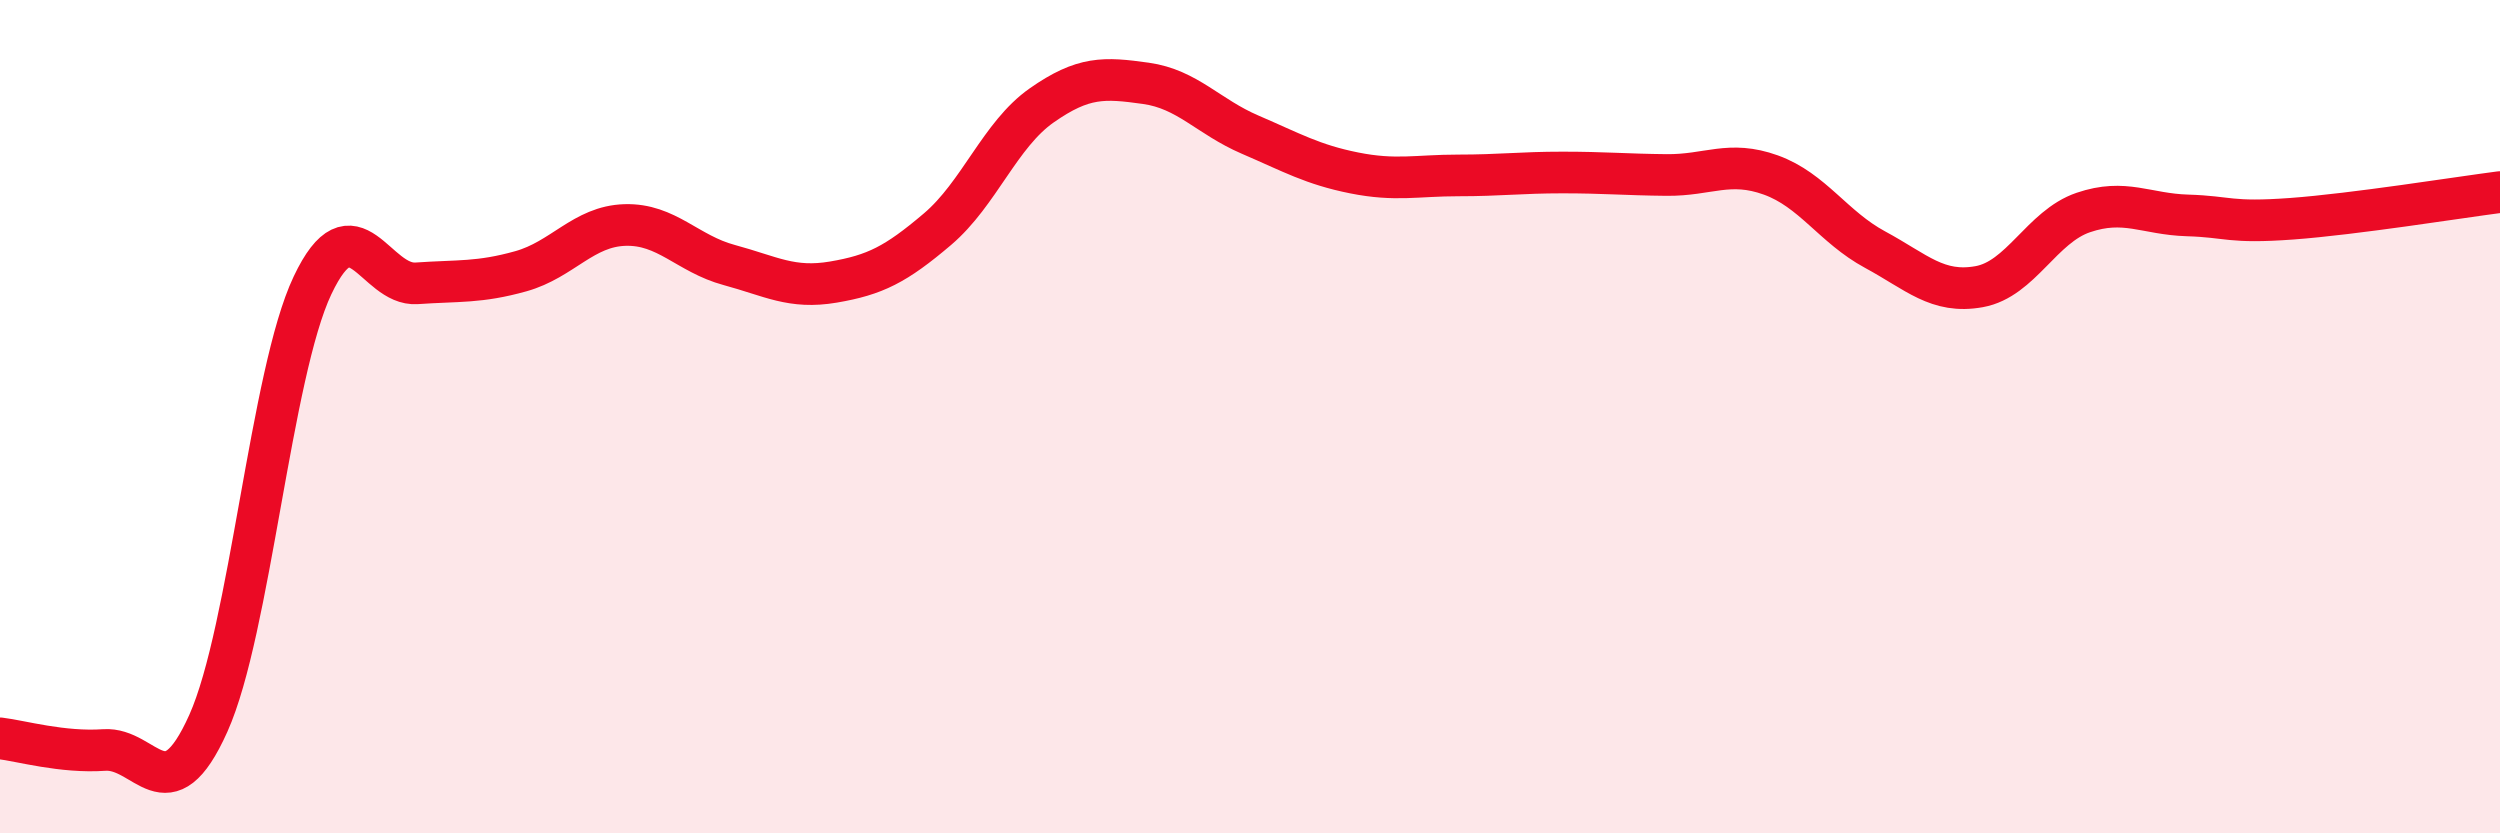
    <svg width="60" height="20" viewBox="0 0 60 20" xmlns="http://www.w3.org/2000/svg">
      <path
        d="M 0,17.72 C 0.5,17.78 1.5,18.07 2.5,18 C 3.5,17.93 4,19.59 5,17.36 C 6,15.13 6.5,8.96 7.5,6.85 C 8.5,4.74 9,6.87 10,6.8 C 11,6.73 11.5,6.79 12.5,6.51 C 13.5,6.23 14,5.43 15,5.4 C 16,5.37 16.5,6.09 17.5,6.36 C 18.5,6.63 19,6.94 20,6.77 C 21,6.6 21.5,6.35 22.5,5.5 C 23.5,4.65 24,3.23 25,2.53 C 26,1.83 26.5,1.86 27.5,2 C 28.5,2.14 29,2.8 30,3.23 C 31,3.66 31.5,3.95 32.5,4.15 C 33.5,4.35 34,4.21 35,4.21 C 36,4.21 36.5,4.14 37.5,4.14 C 38.5,4.14 39,4.19 40,4.2 C 41,4.21 41.5,3.84 42.5,4.2 C 43.5,4.56 44,5.45 45,5.99 C 46,6.53 46.5,7.06 47.5,6.88 C 48.5,6.7 49,5.44 50,5.1 C 51,4.76 51.5,5.14 52.5,5.17 C 53.5,5.2 53.5,5.36 55,5.25 C 56.5,5.14 59,4.74 60,4.61L60 20L0 20Z"
        fill="#EB0A25"
        opacity="0.1"
        stroke-linecap="round"
        stroke-linejoin="round"
      />
      <path
        d="M 0,17.72 C 0.5,17.78 1.5,18.07 2.5,18 C 3.5,17.93 4,19.59 5,17.36 C 6,15.13 6.5,8.96 7.5,6.85 C 8.5,4.74 9,6.87 10,6.8 C 11,6.73 11.5,6.79 12.5,6.51 C 13.5,6.23 14,5.43 15,5.4 C 16,5.37 16.5,6.09 17.5,6.36 C 18.5,6.63 19,6.94 20,6.77 C 21,6.6 21.5,6.35 22.5,5.5 C 23.5,4.65 24,3.23 25,2.53 C 26,1.83 26.5,1.86 27.5,2 C 28.5,2.14 29,2.8 30,3.23 C 31,3.66 31.5,3.95 32.5,4.15 C 33.5,4.35 34,4.21 35,4.21 C 36,4.21 36.5,4.14 37.5,4.14 C 38.5,4.14 39,4.19 40,4.2 C 41,4.21 41.5,3.84 42.5,4.2 C 43.5,4.56 44,5.45 45,5.99 C 46,6.53 46.5,7.06 47.5,6.88 C 48.5,6.7 49,5.44 50,5.1 C 51,4.76 51.5,5.14 52.5,5.17 C 53.5,5.2 53.5,5.36 55,5.25 C 56.5,5.14 59,4.74 60,4.61"
        stroke="#EB0A25"
        stroke-width="1"
        fill="none"
        stroke-linecap="round"
        stroke-linejoin="round"
      />
    </svg>
  